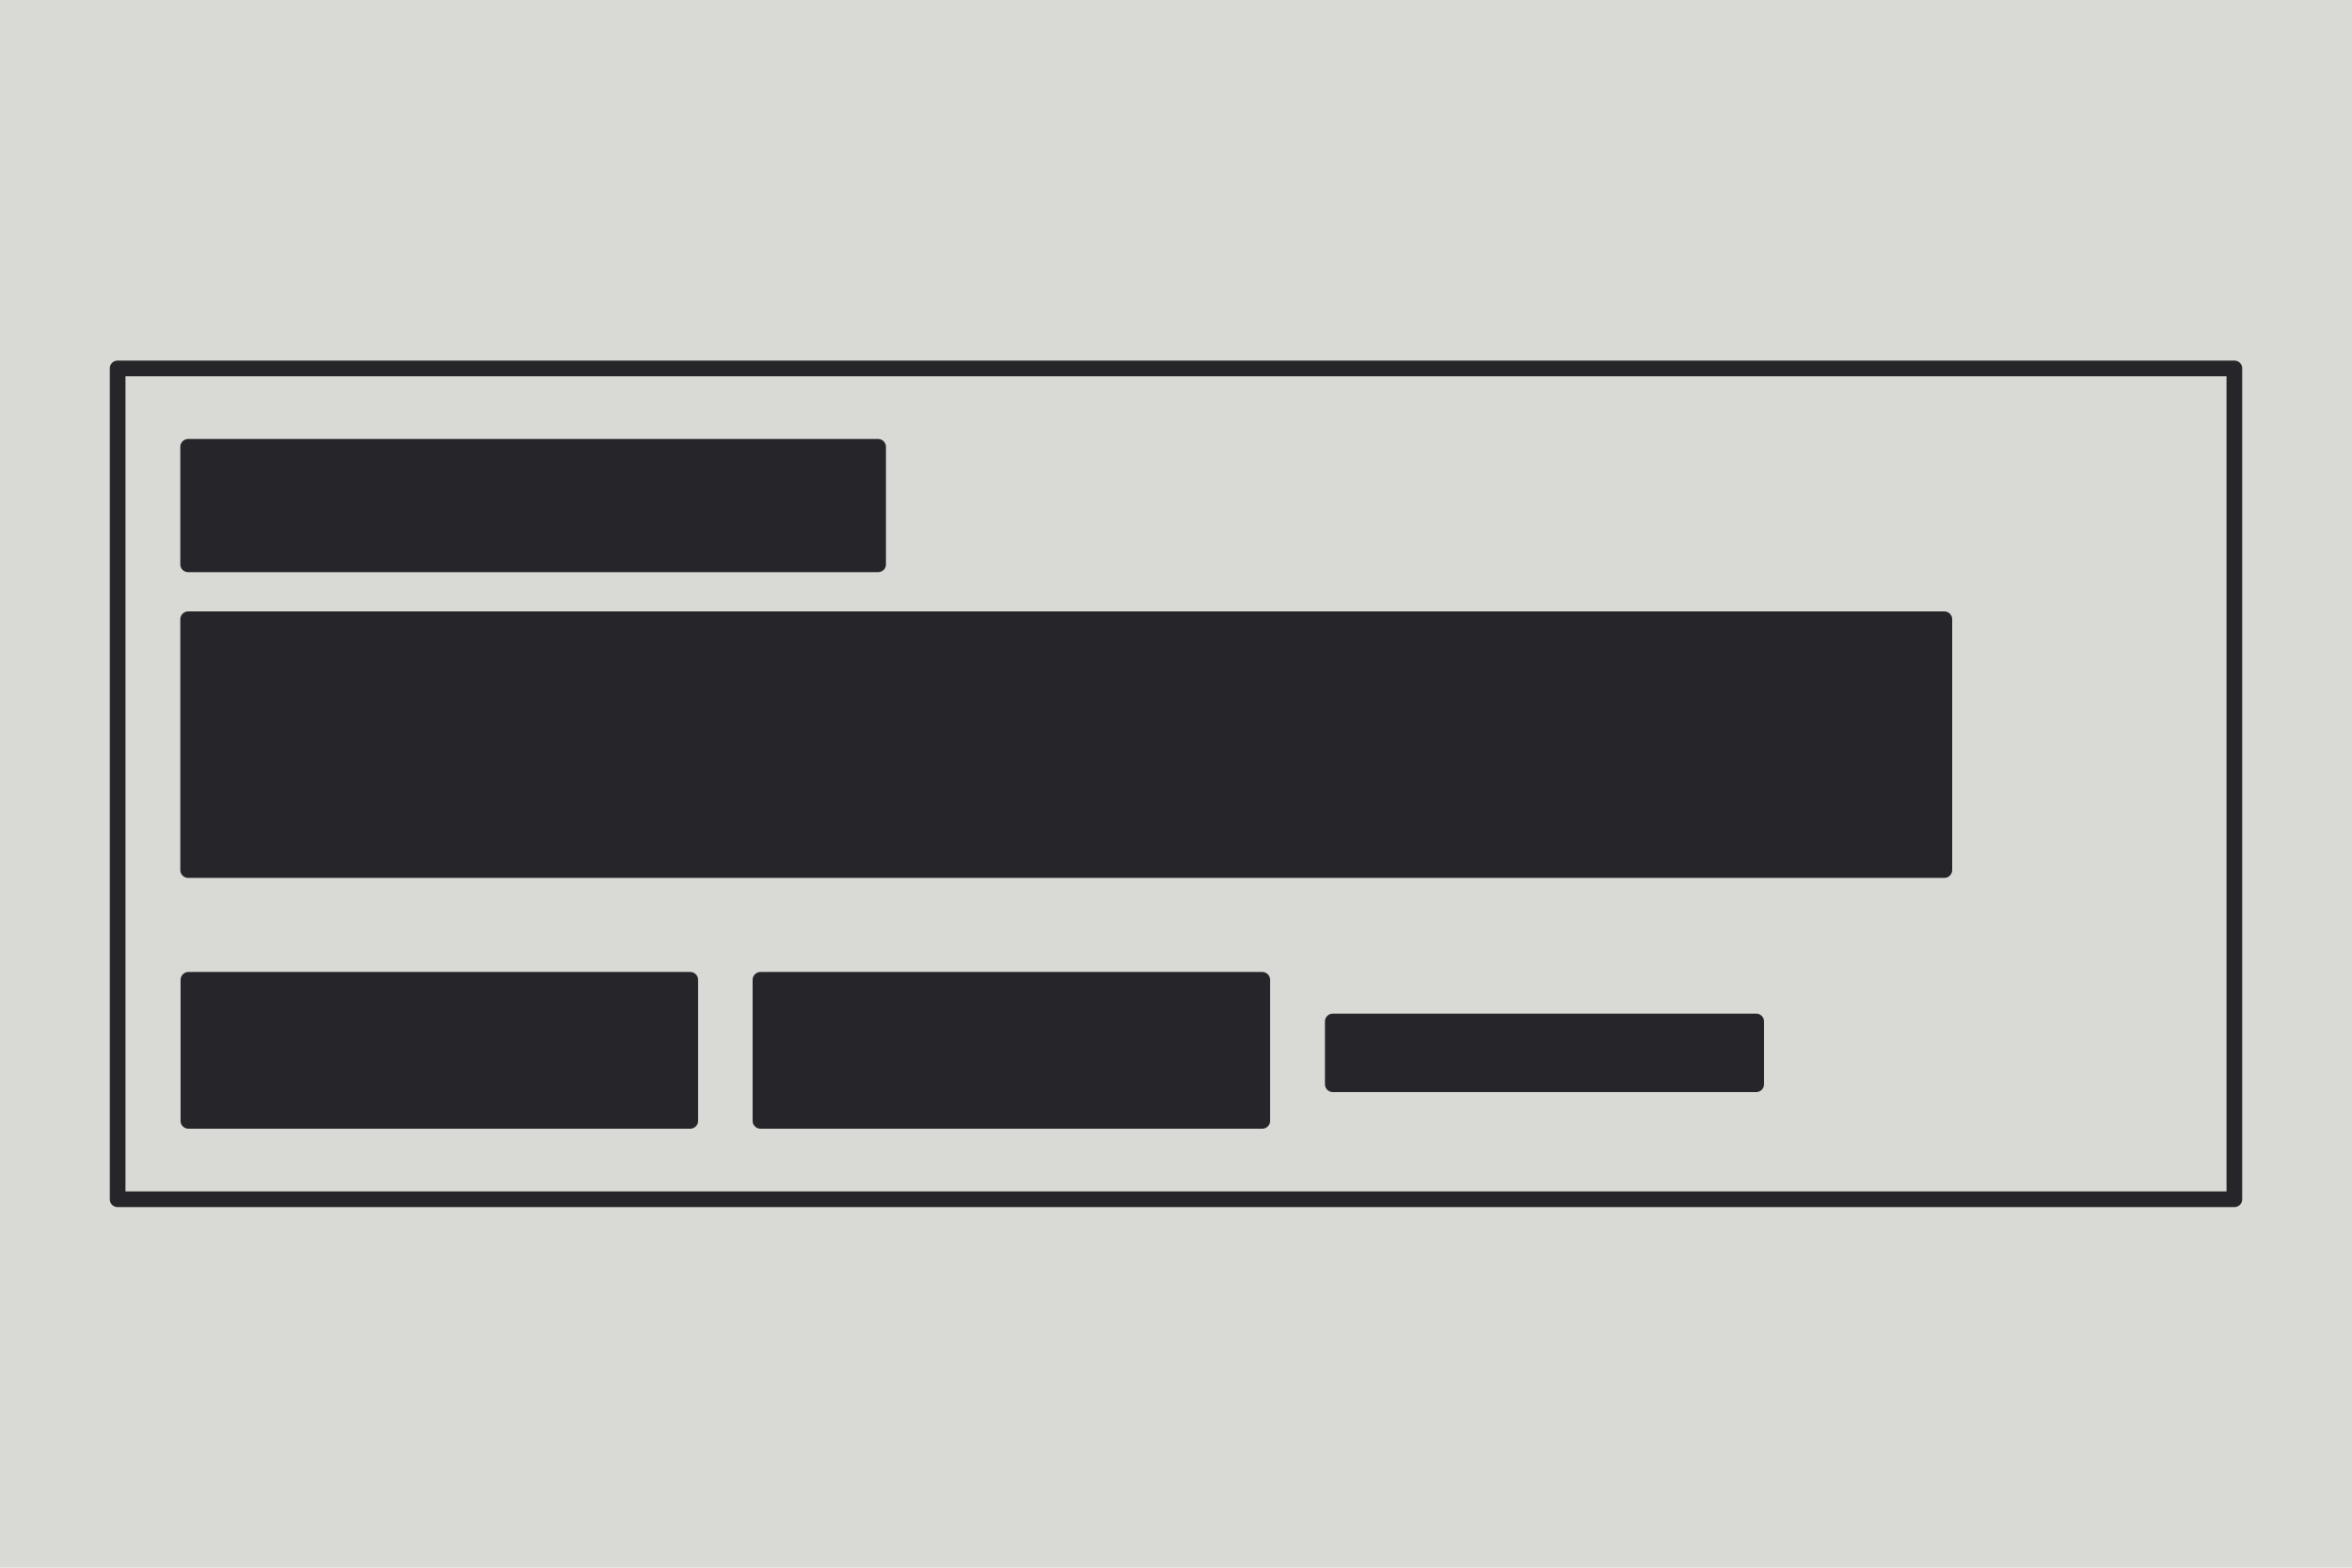 <svg xmlns="http://www.w3.org/2000/svg" viewBox="0 0 300 200">
  <rect width="300" height="200" style="stroke: rgb(0, 0, 0); stroke-width: 0px; fill: rgb(217, 217, 214);"></rect>
  <rect y="47" width="270" height="106" style="paint-order: fill; stroke-linejoin: round; stroke-linecap: round; stroke-width: 2px; stroke: rgb(38, 38, 42); fill: rgb(217, 217, 214);" x="15"></rect>
  <rect y="57" width="88" height="15" style="paint-order: fill; stroke-linejoin: round; stroke-linecap: round; stroke-width: 2px; stroke: rgb(38, 38, 42); fill: rgb(38, 38, 42);" x="24"></rect>
  <rect y="79" width="224" height="32" style="paint-order: fill; stroke-linejoin: round; stroke-linecap: round; stroke-width: 2px; stroke: rgb(38, 38, 42); fill: rgb(38, 38, 42);" x="24"></rect>
  <rect y="125" width="64" height="18" style="paint-order: fill; stroke-linejoin: round; stroke-linecap: round; stroke-width: 2px; stroke: rgb(38, 38, 42); fill: rgb(38, 38, 42);" x="24.035"></rect>
  <rect y="125" width="64" height="18" style="paint-order: fill; stroke-linejoin: round; stroke-linecap: round; stroke-width: 2px; stroke: rgb(38, 38, 42); fill: rgb(38, 38, 42);" x="97"></rect>
  <rect y="130.319" width="54" height="8" style="paint-order: fill; stroke-linejoin: round; stroke-linecap: round; stroke-width: 2px; stroke: rgb(38, 38, 42); fill: rgb(38, 38, 42);" x="170"></rect>
</svg>